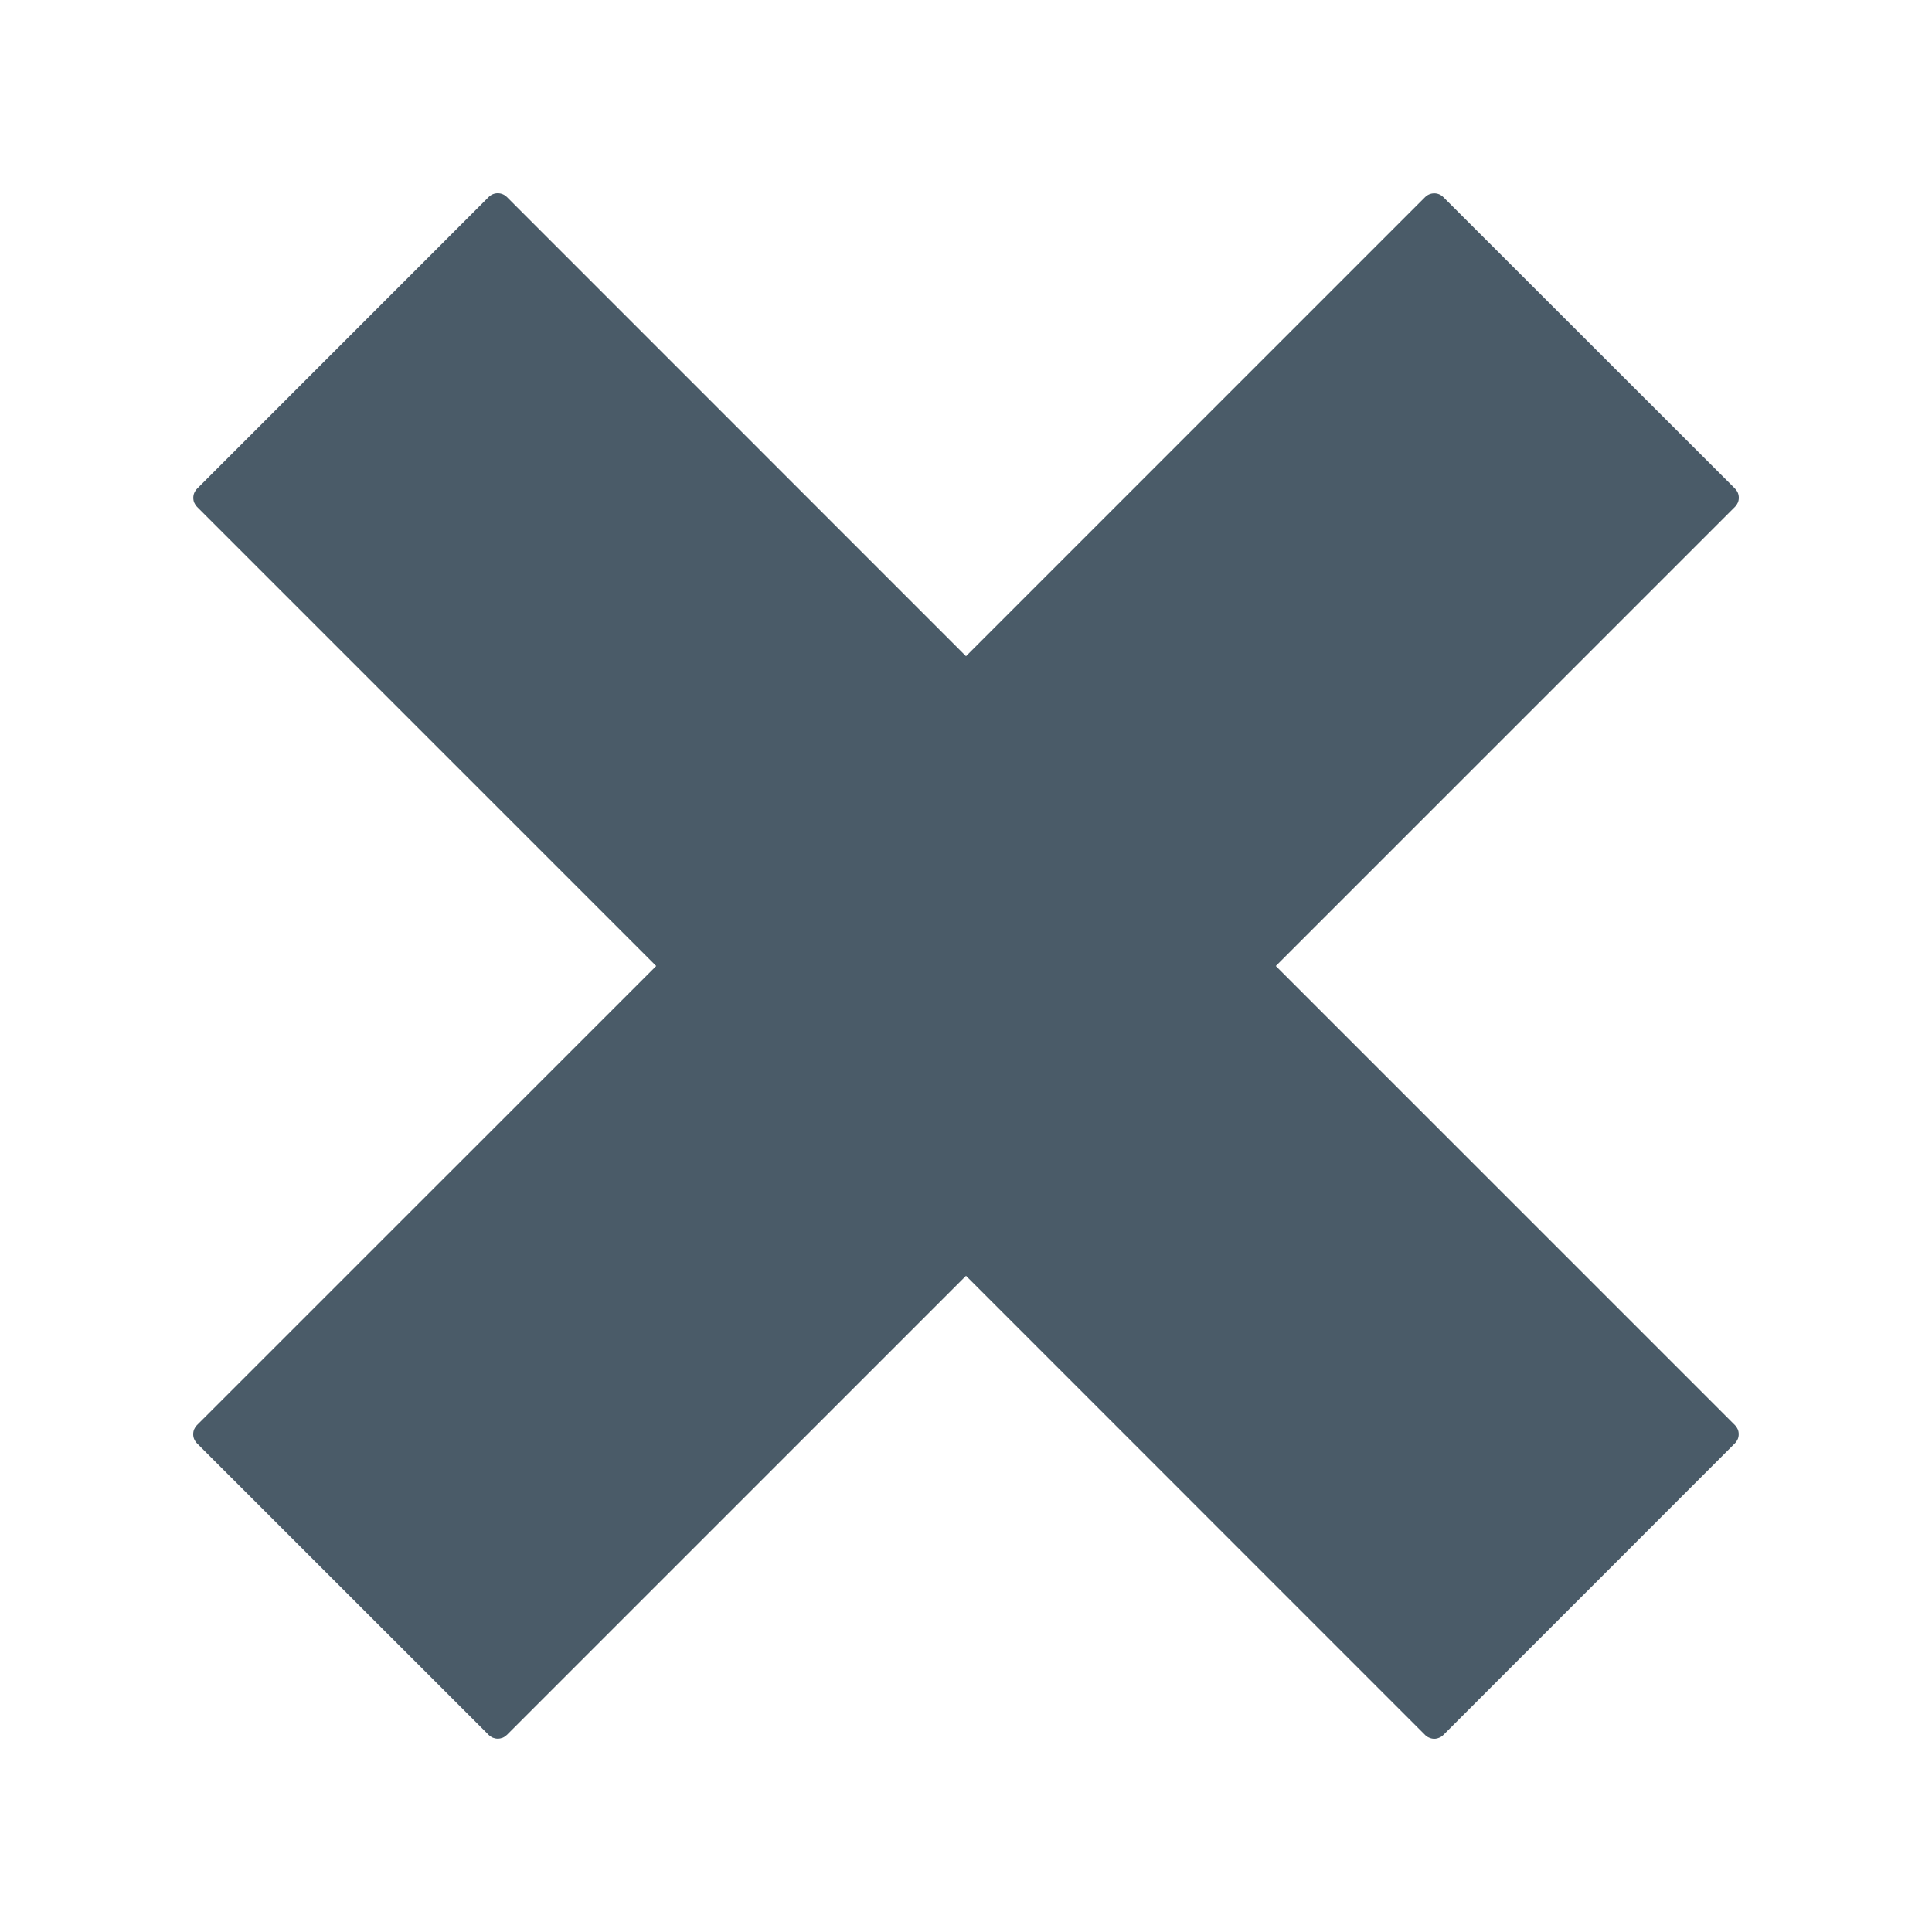<svg width="20" height="20" viewBox="0 0 20 20" fill="none" xmlns="http://www.w3.org/2000/svg">
	<path
		d="M13.207 10L17.961 5.246C17.973 5.234 17.983 5.219 17.99 5.203C17.997 5.187 18 5.17 18 5.152C18 5.135 17.997 5.118 17.99 5.101C17.983 5.085 17.973 5.071 17.961 5.058L14.941 2.04C14.916 2.015 14.883 2.001 14.847 2.001C14.812 2.001 14.778 2.015 14.753 2.04L10 6.793L5.247 2.039C5.222 2.014 5.188 2 5.153 2C5.117 2 5.084 2.014 5.059 2.039L2.04 5.059C2.028 5.071 2.018 5.086 2.011 5.102C2.004 5.118 2.001 5.136 2.001 5.153C2.001 5.171 2.004 5.188 2.011 5.204C2.018 5.22 2.028 5.235 2.04 5.247L6.793 10L2.039 14.753C2.027 14.765 2.017 14.78 2.01 14.796C2.003 14.812 2 14.829 2 14.847C2 14.864 2.003 14.882 2.01 14.898C2.017 14.914 2.027 14.929 2.039 14.941L5.059 17.96C5.071 17.972 5.086 17.982 5.102 17.989C5.118 17.995 5.135 17.999 5.153 17.999C5.17 17.999 5.188 17.995 5.204 17.989C5.22 17.982 5.234 17.972 5.247 17.96L10 13.207L14.753 17.961C14.765 17.973 14.78 17.983 14.796 17.989C14.812 17.996 14.83 18 14.847 18C14.865 18 14.882 17.996 14.898 17.989C14.914 17.983 14.929 17.973 14.941 17.961L17.96 14.941C17.972 14.929 17.982 14.914 17.989 14.898C17.996 14.882 17.999 14.864 17.999 14.847C17.999 14.829 17.996 14.812 17.989 14.796C17.982 14.78 17.972 14.765 17.96 14.753L13.207 10Z"
		fill="#4a5b68" />
</svg>